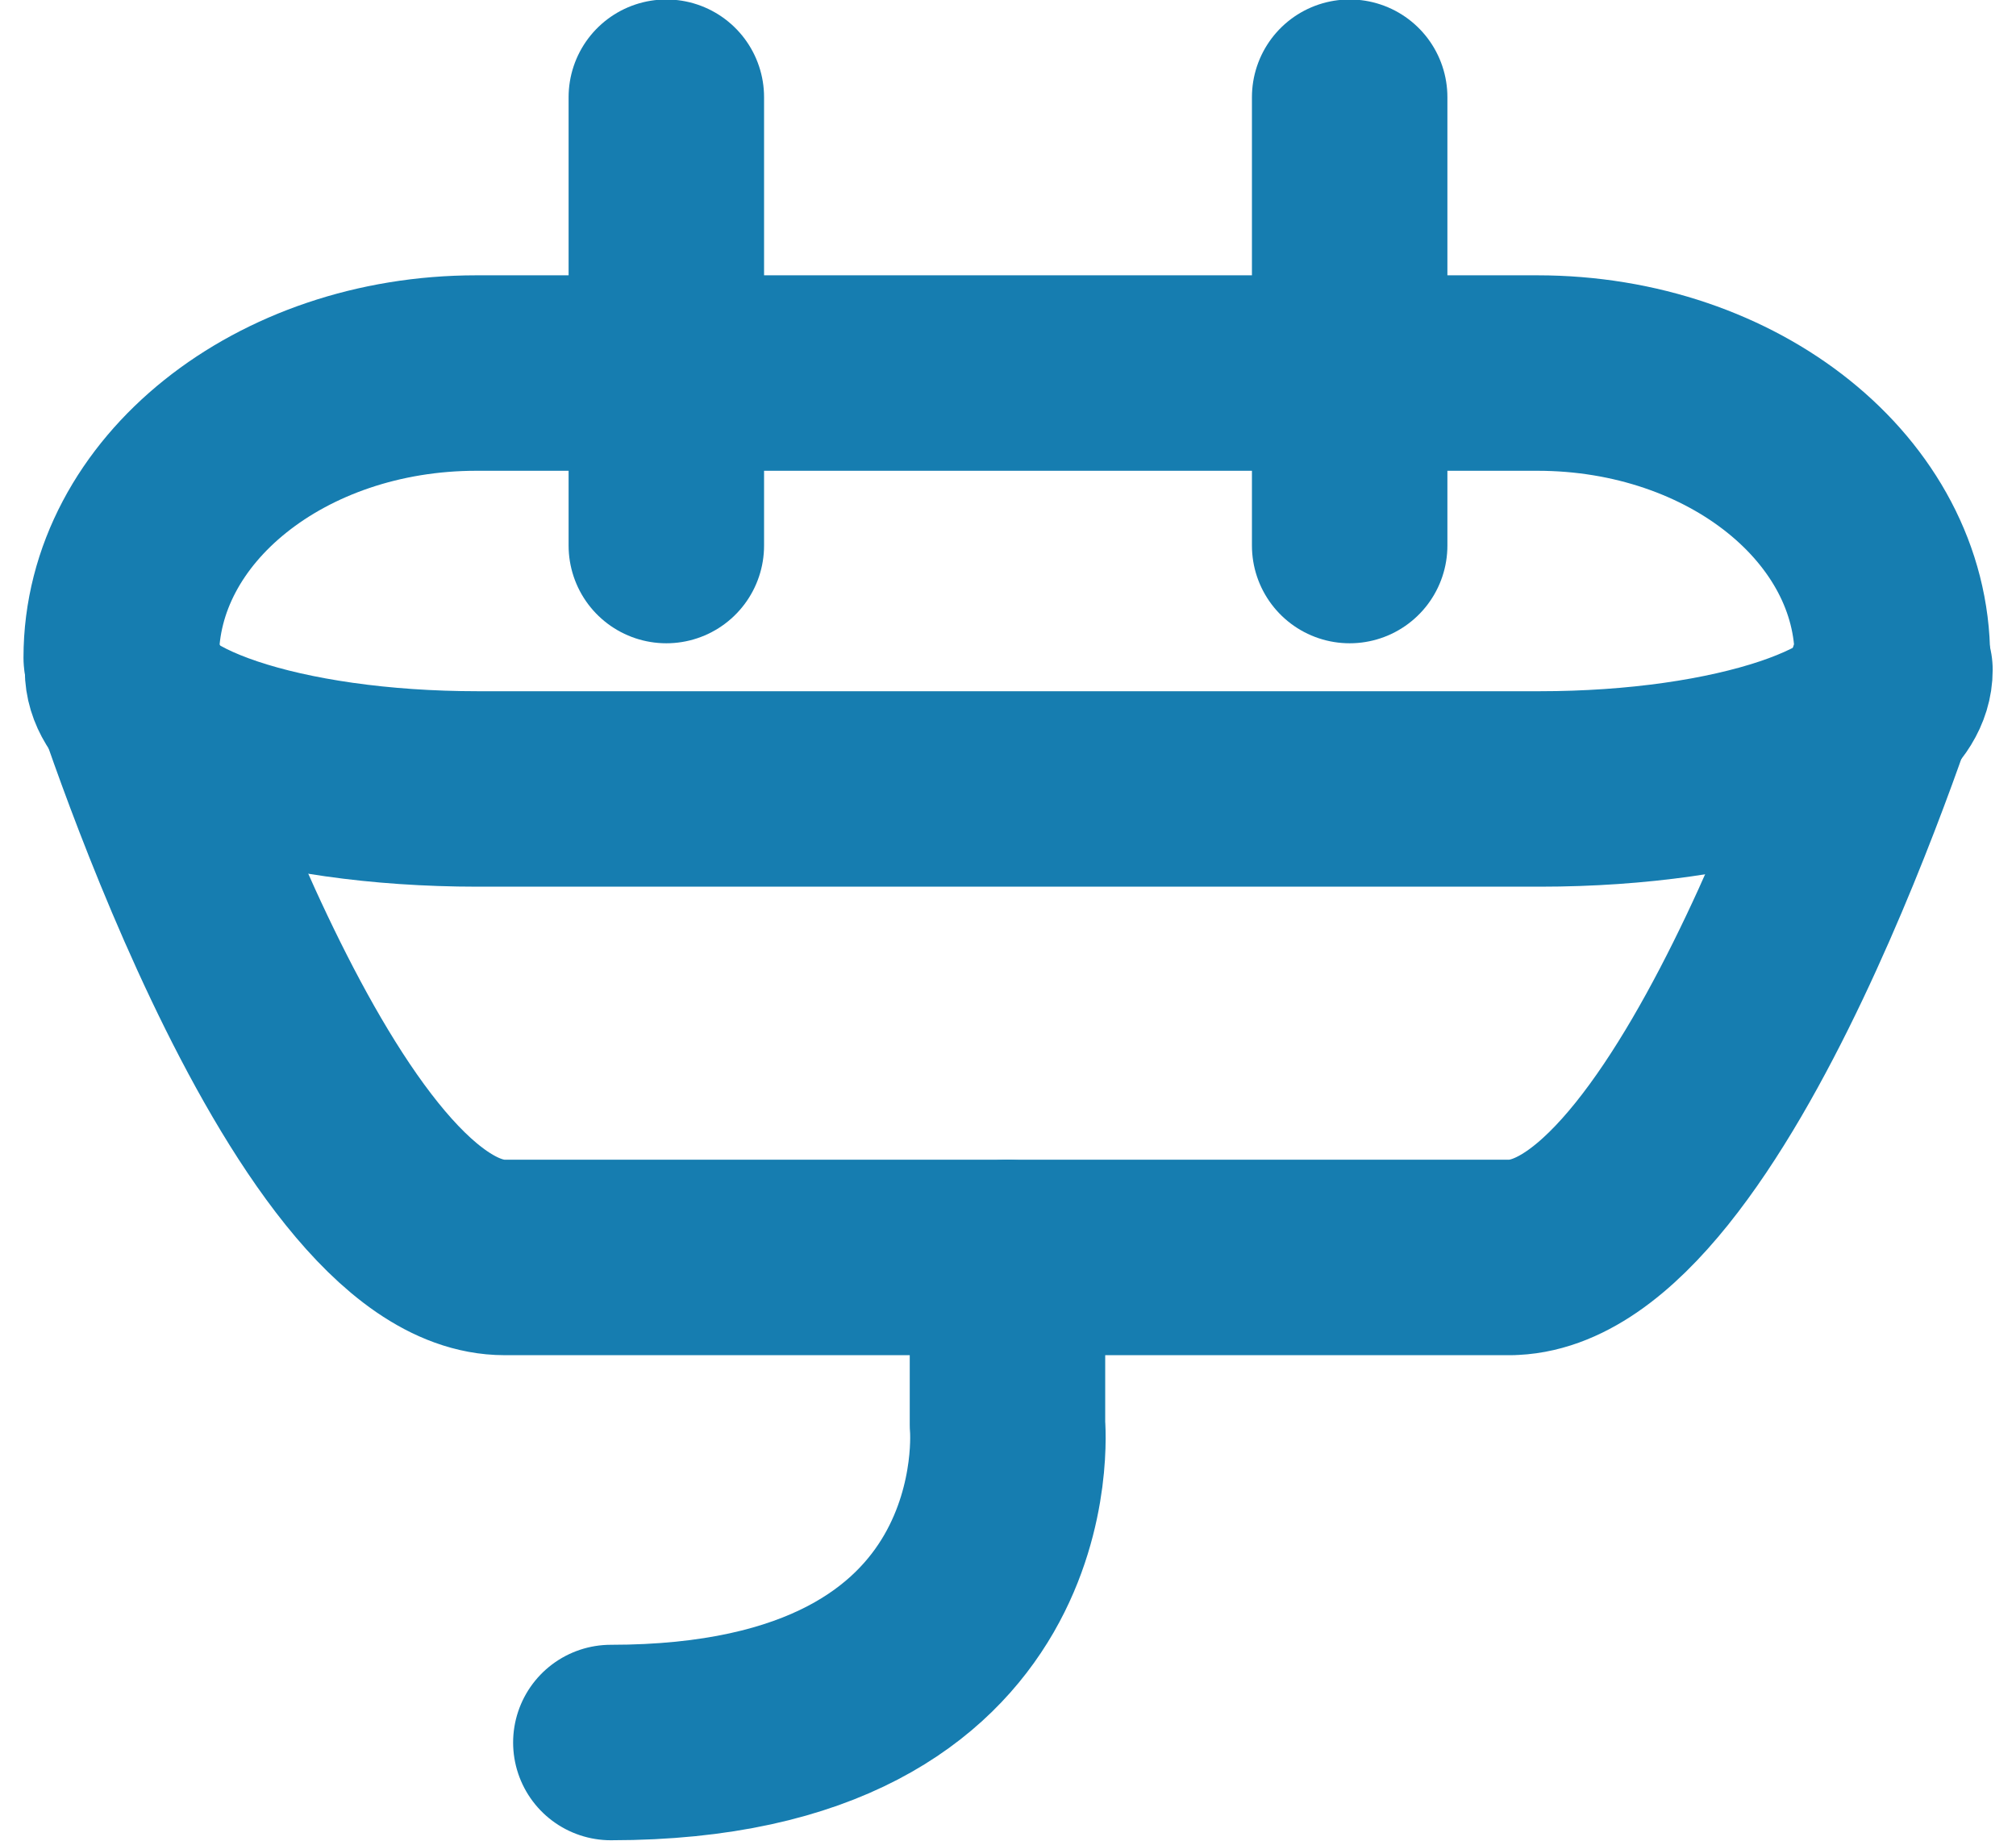 <svg width="23" height="21" viewBox="0 0 23 21" fill="none" xmlns="http://www.w3.org/2000/svg">
<g clip-path="url(#clip0_1058_3427)">
<path d="M17.24 14.346H5.758C3.515 14.346 1.383 7.503 1.383 7.503C1.383 5.704 3.203 4.256 5.434 4.256H17.539C19.783 4.256 21.59 5.714 21.59 7.503C21.59 7.503 19.459 14.346 17.215 14.346H17.24Z" stroke="#167DB0" stroke-width="2.23" stroke-linecap="round" stroke-linejoin="round"/>
<path d="M11.494 14.346V16.254C11.494 16.254 11.831 19.88 6.969 19.88" stroke="#167DB0" stroke-width="2.23" stroke-linecap="round" stroke-linejoin="round"/>
<path d="M7.602 6.224V1.109" stroke="#167DB0" stroke-width="2.23" stroke-linecap="round" stroke-linejoin="round"/>
<path d="M15.398 6.224V1.109" stroke="#167DB0" stroke-width="2.23" stroke-linecap="round" stroke-linejoin="round"/>
<path d="M21.619 7.643C21.619 8.392 19.798 9.001 17.567 9.001H5.45C3.206 9.001 1.398 8.392 1.398 7.643" stroke="#167DB0" stroke-width="2.23" stroke-linecap="round" stroke-linejoin="round"/>
</g>
<defs>
<clipPath id="clip0_1058_3427">
<rect width="23" height="21" fill="white"/>
</clipPath>
</defs>
</svg>
